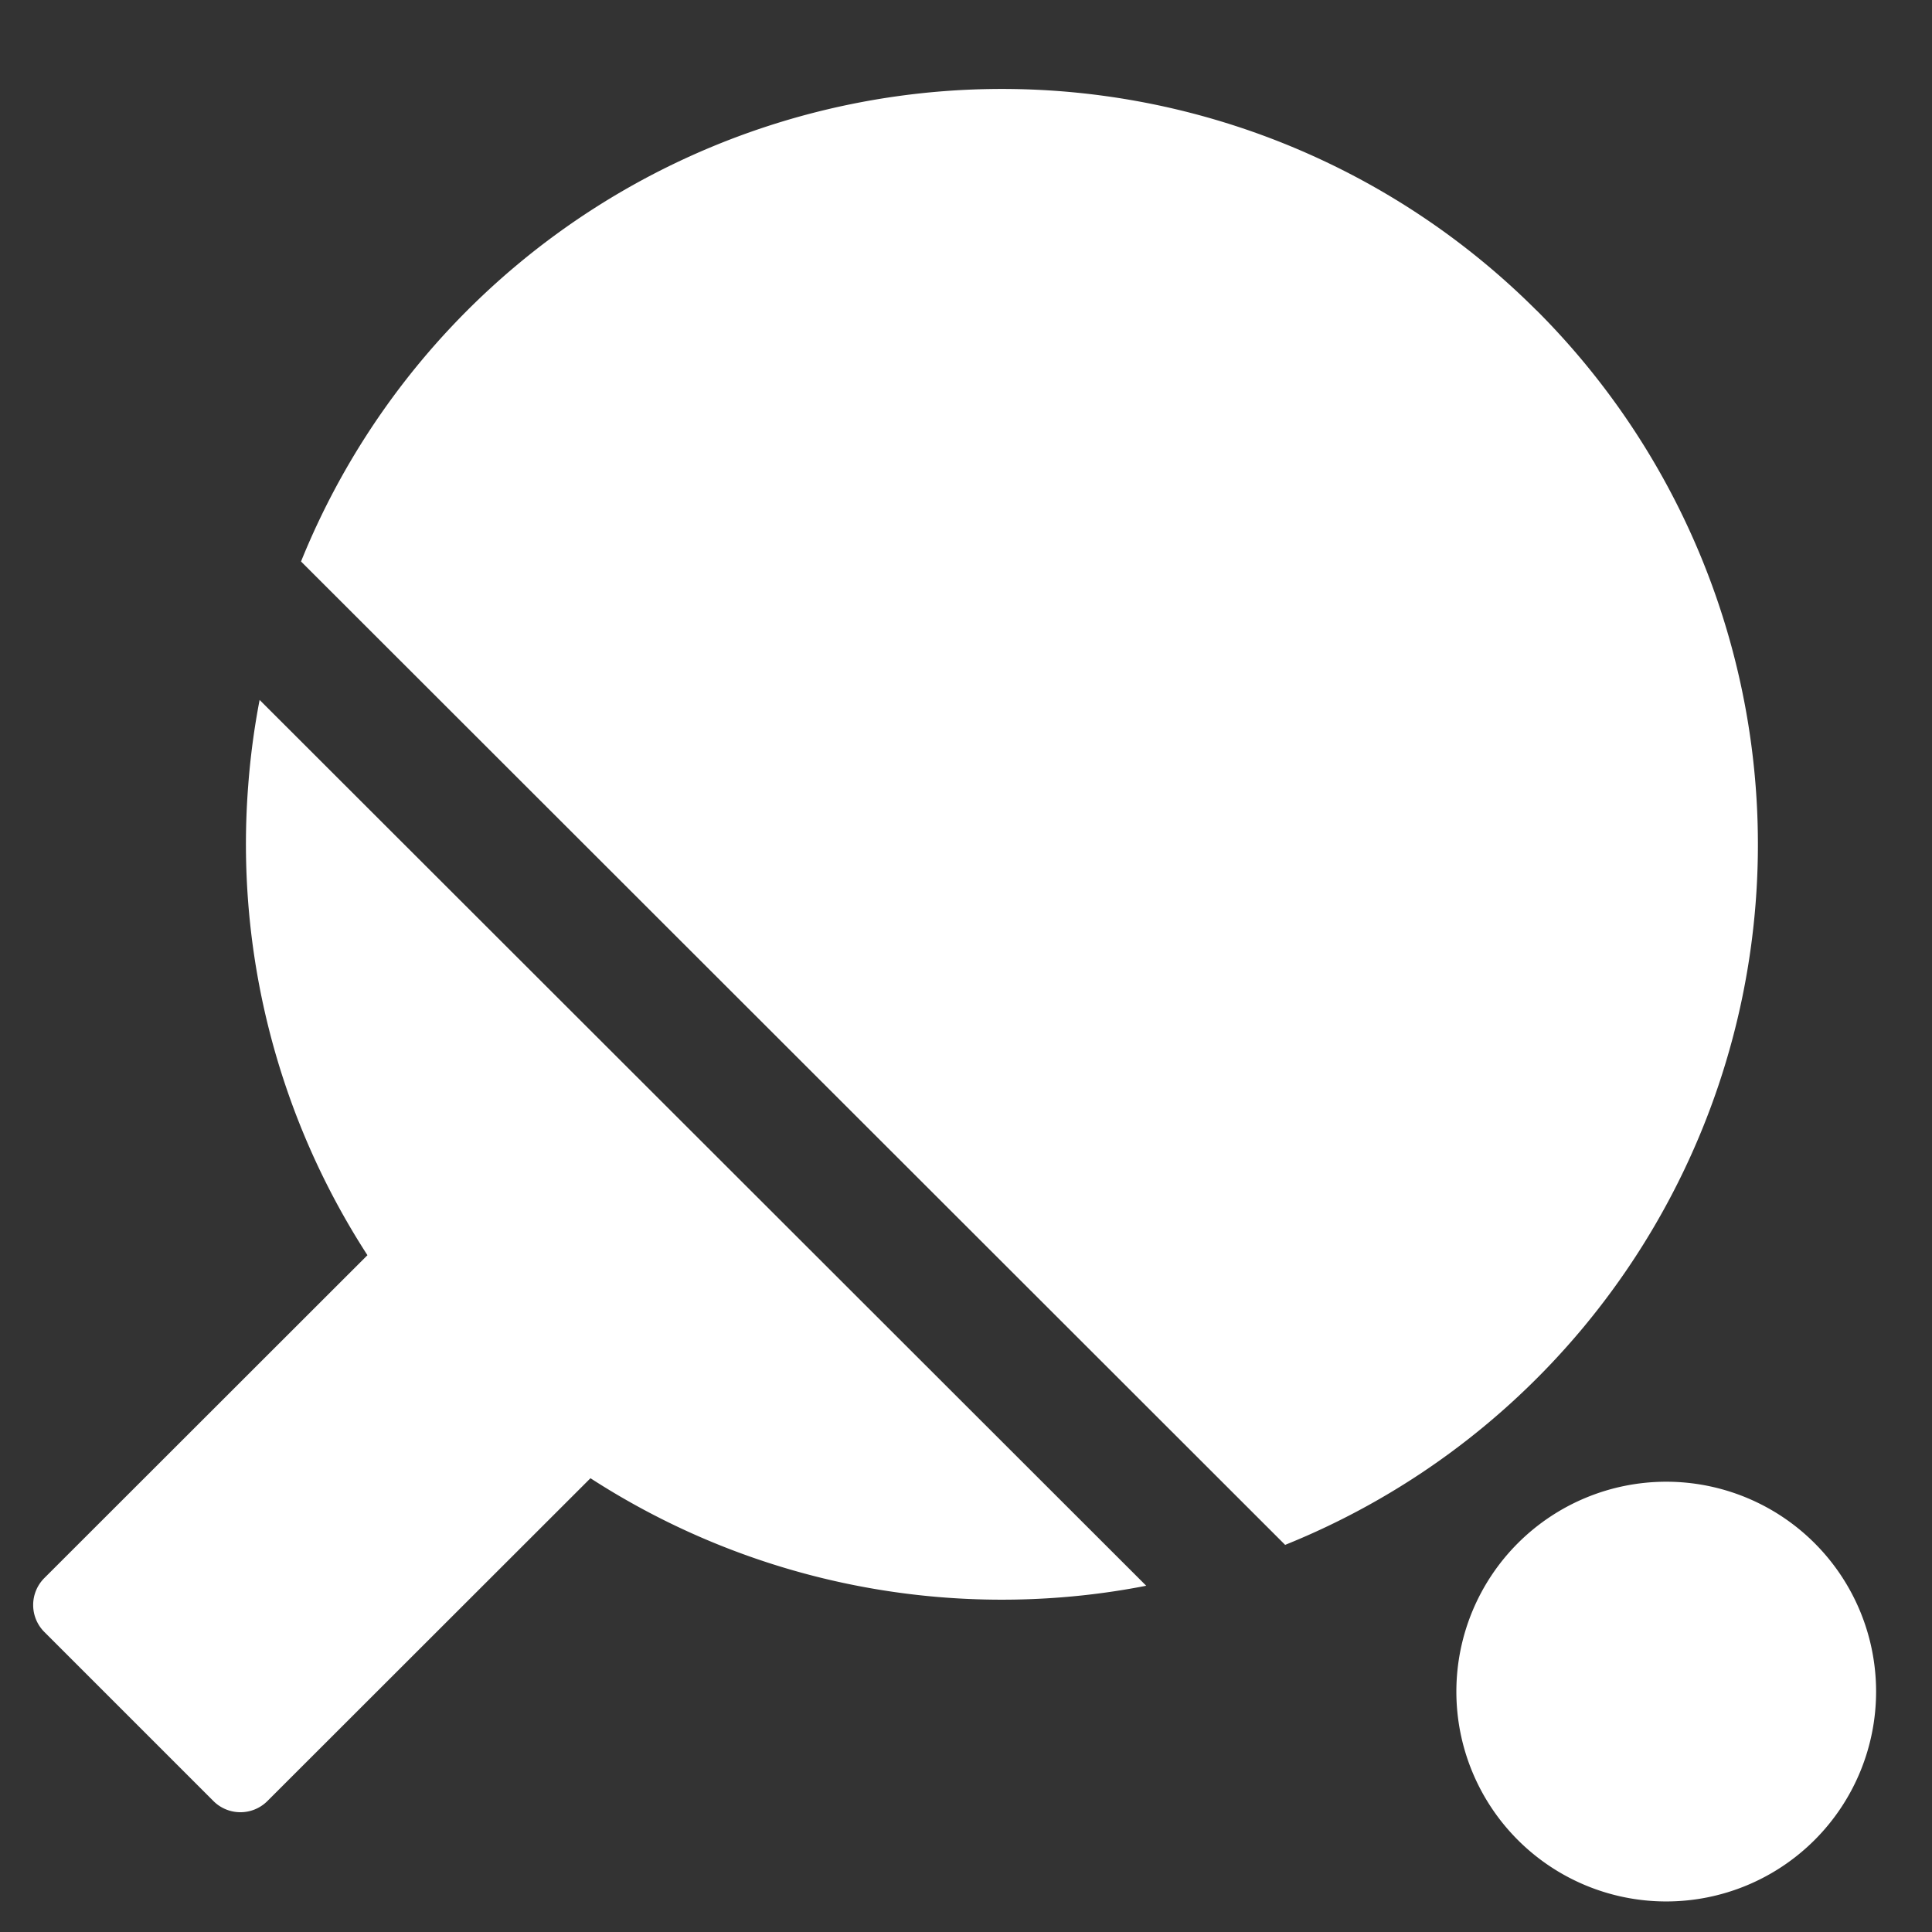 <svg xmlns="http://www.w3.org/2000/svg" width="32" height="32" viewBox="0 0 32 32">
  <rect x="0" y="0" width="32" height="32" fill="#333333" stroke="none"/>
  <defs>
    <style>
      .cls-1 {
        fill-rule: evenodd;
        fill:#fff;
      }
    </style>
  </defs>
  <path id="ic-44" class="cls-1" d="M27.6,24.542a3.476,3.476,0,1,1-3.478,3.475A3.477,3.477,0,0,1,27.6,24.542Zm-2.15-19.4A12.522,12.522,0,0,0,4.986,9.3l16.3,16.288A12.508,12.508,0,0,0,25.447,5.137ZM4.112,13A12.525,12.525,0,0,0,6.086,20.79L0.735,26.137a0.631,0.631,0,0,0,0,.894l2.8,2.8a0.632,0.632,0,0,0,.894,0l5.351-5.347a12.541,12.541,0,0,0,7.8,1.973,12.321,12.321,0,0,0,1.405-.192L4.3,11.593A12.409,12.409,0,0,0,4.112,13Z"/>
</svg>
